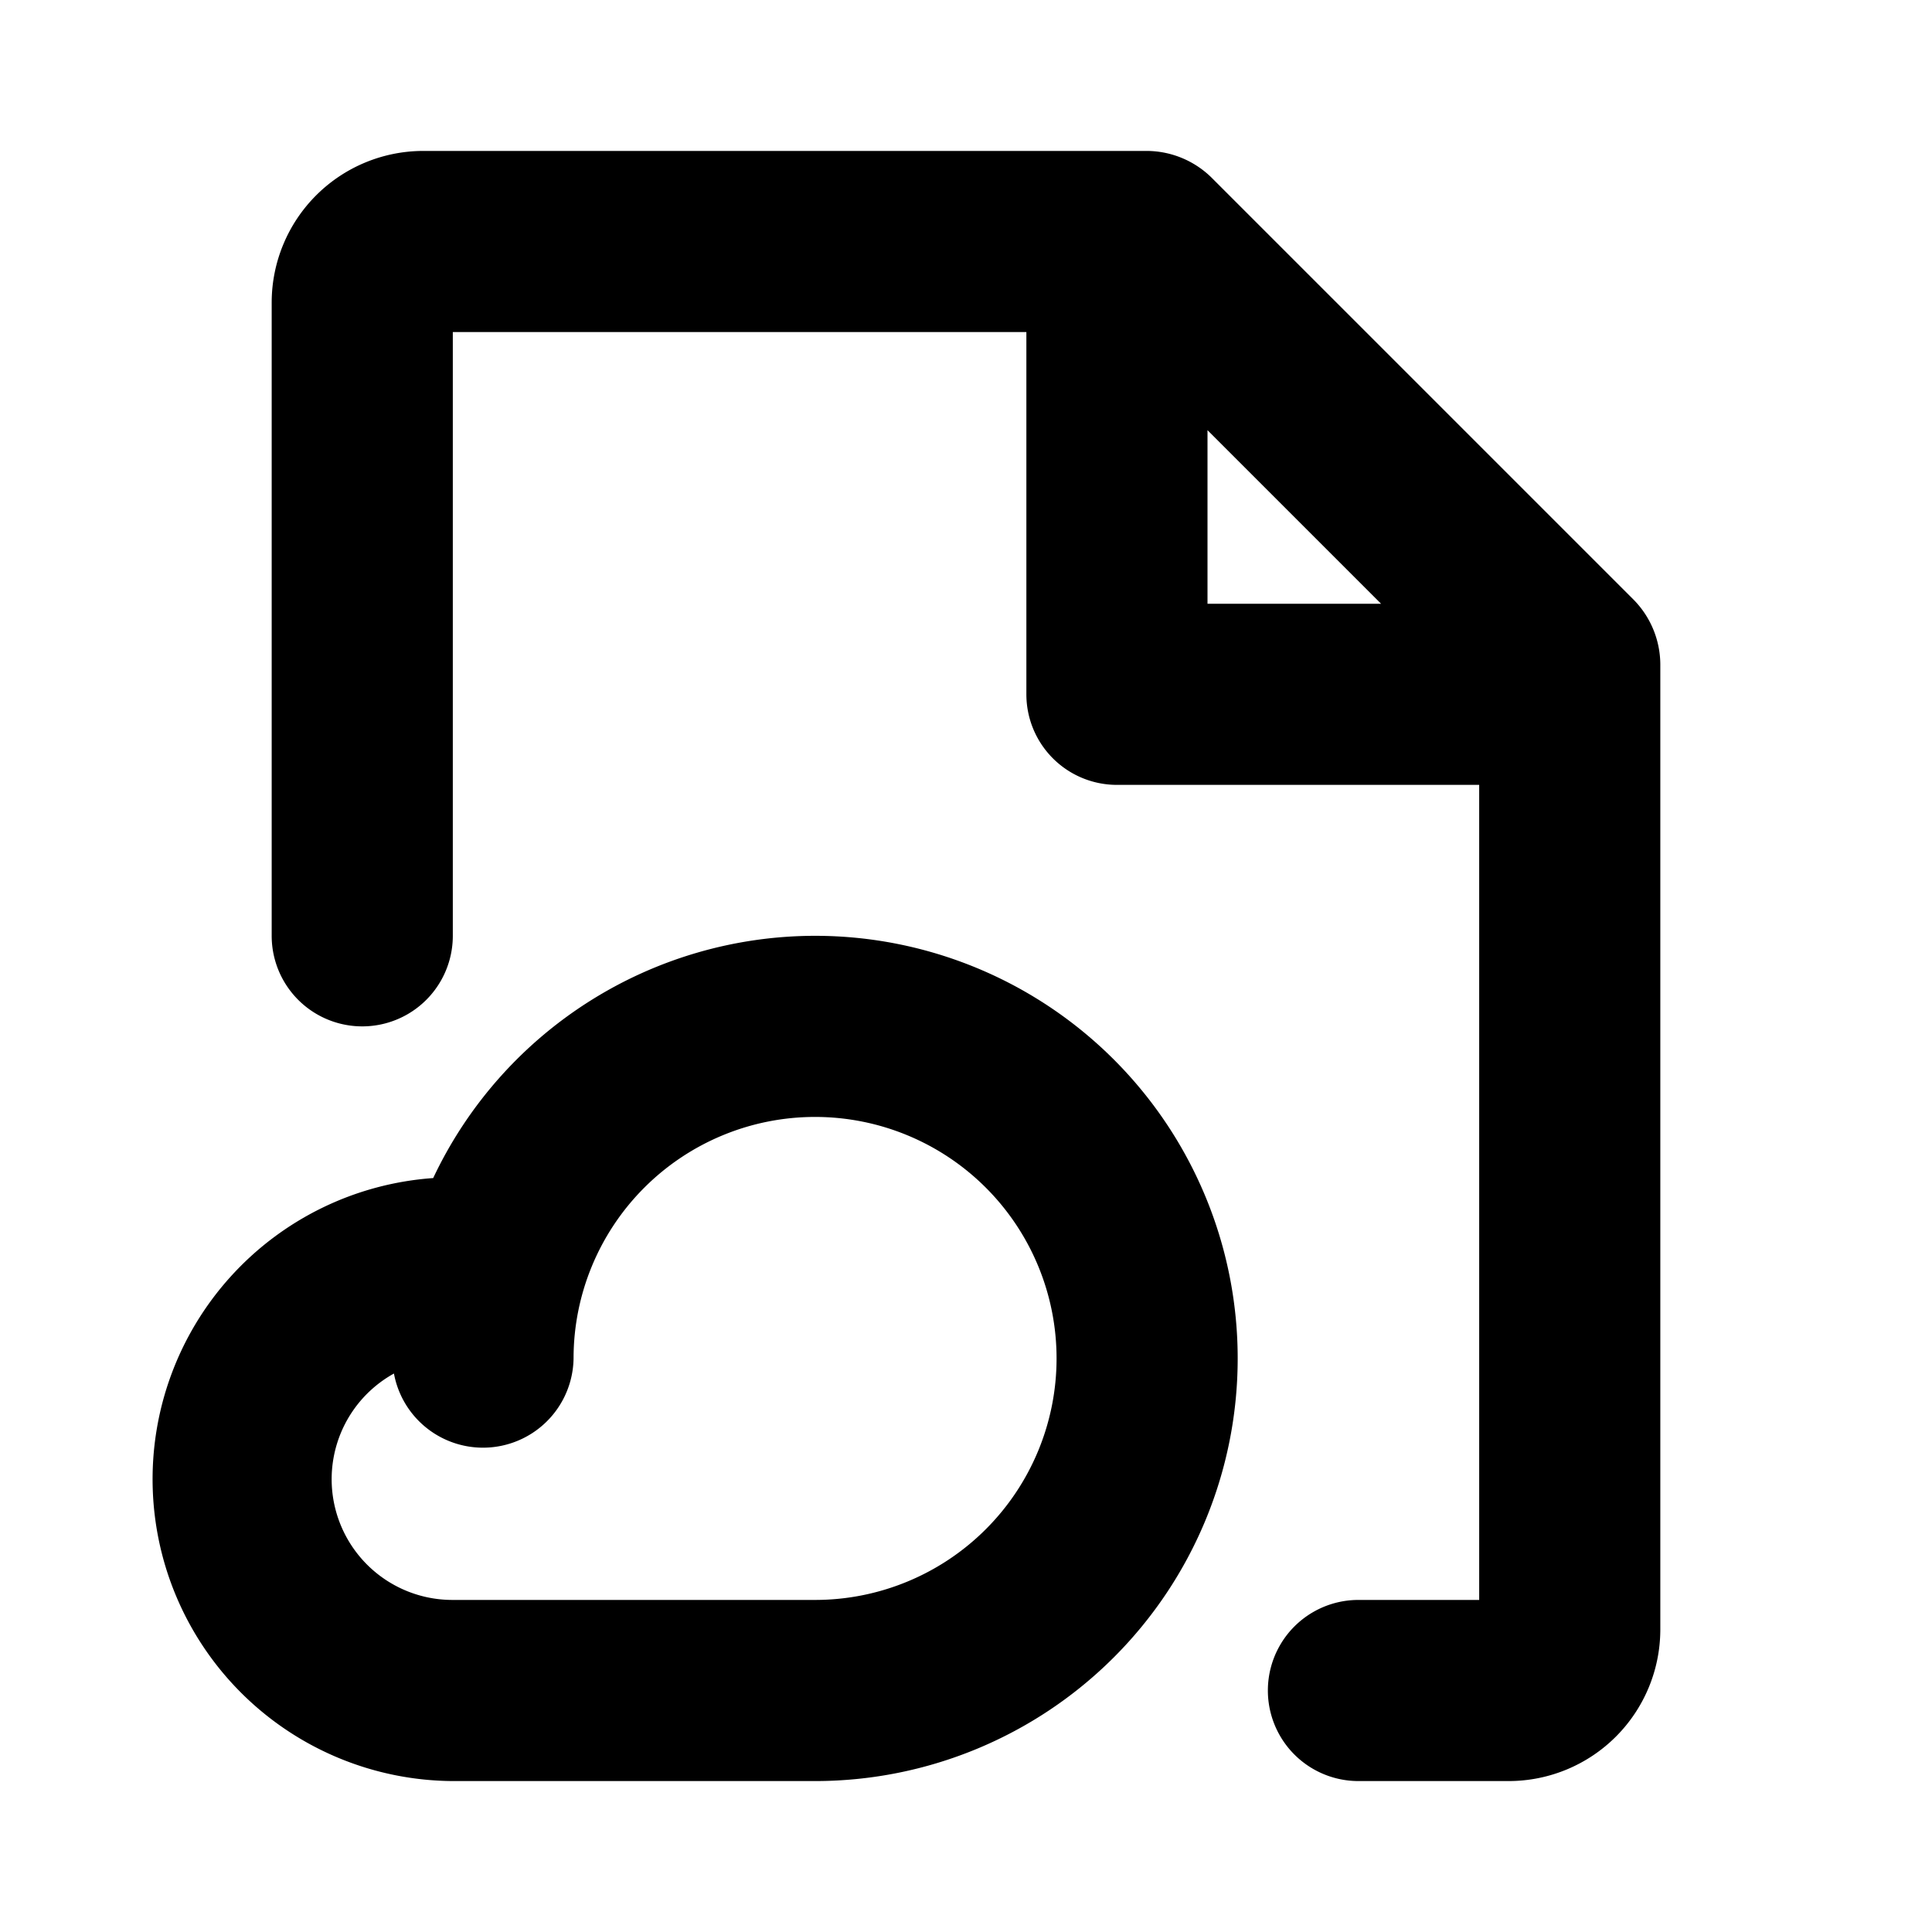 <svg xmlns="http://www.w3.org/2000/svg" viewBox="0 0 256 256" fill="currentColor"><path d="M216.5,79.5l-56-56A12.3,12.3,0,0,0,152,20H56A20.1,20.1,0,0,0,36,40v84a12,12,0,0,0,24,0V44h76V92a12,12,0,0,0,12,12h48V212H180a12,12,0,0,0,0,24h20a20.1,20.1,0,0,0,20-20V88A12.3,12.3,0,0,0,216.5,79.5ZM160,57l23,23H160Zm-52,67a56,56,0,0,0-50.6,32.1A40,40,0,0,0,60,236h48a56,56,0,0,0,0-112Zm0,88H60a16,16,0,0,1-7.8-30A12,12,0,0,0,76,180a32,32,0,1,1,32,32Z"/></svg>